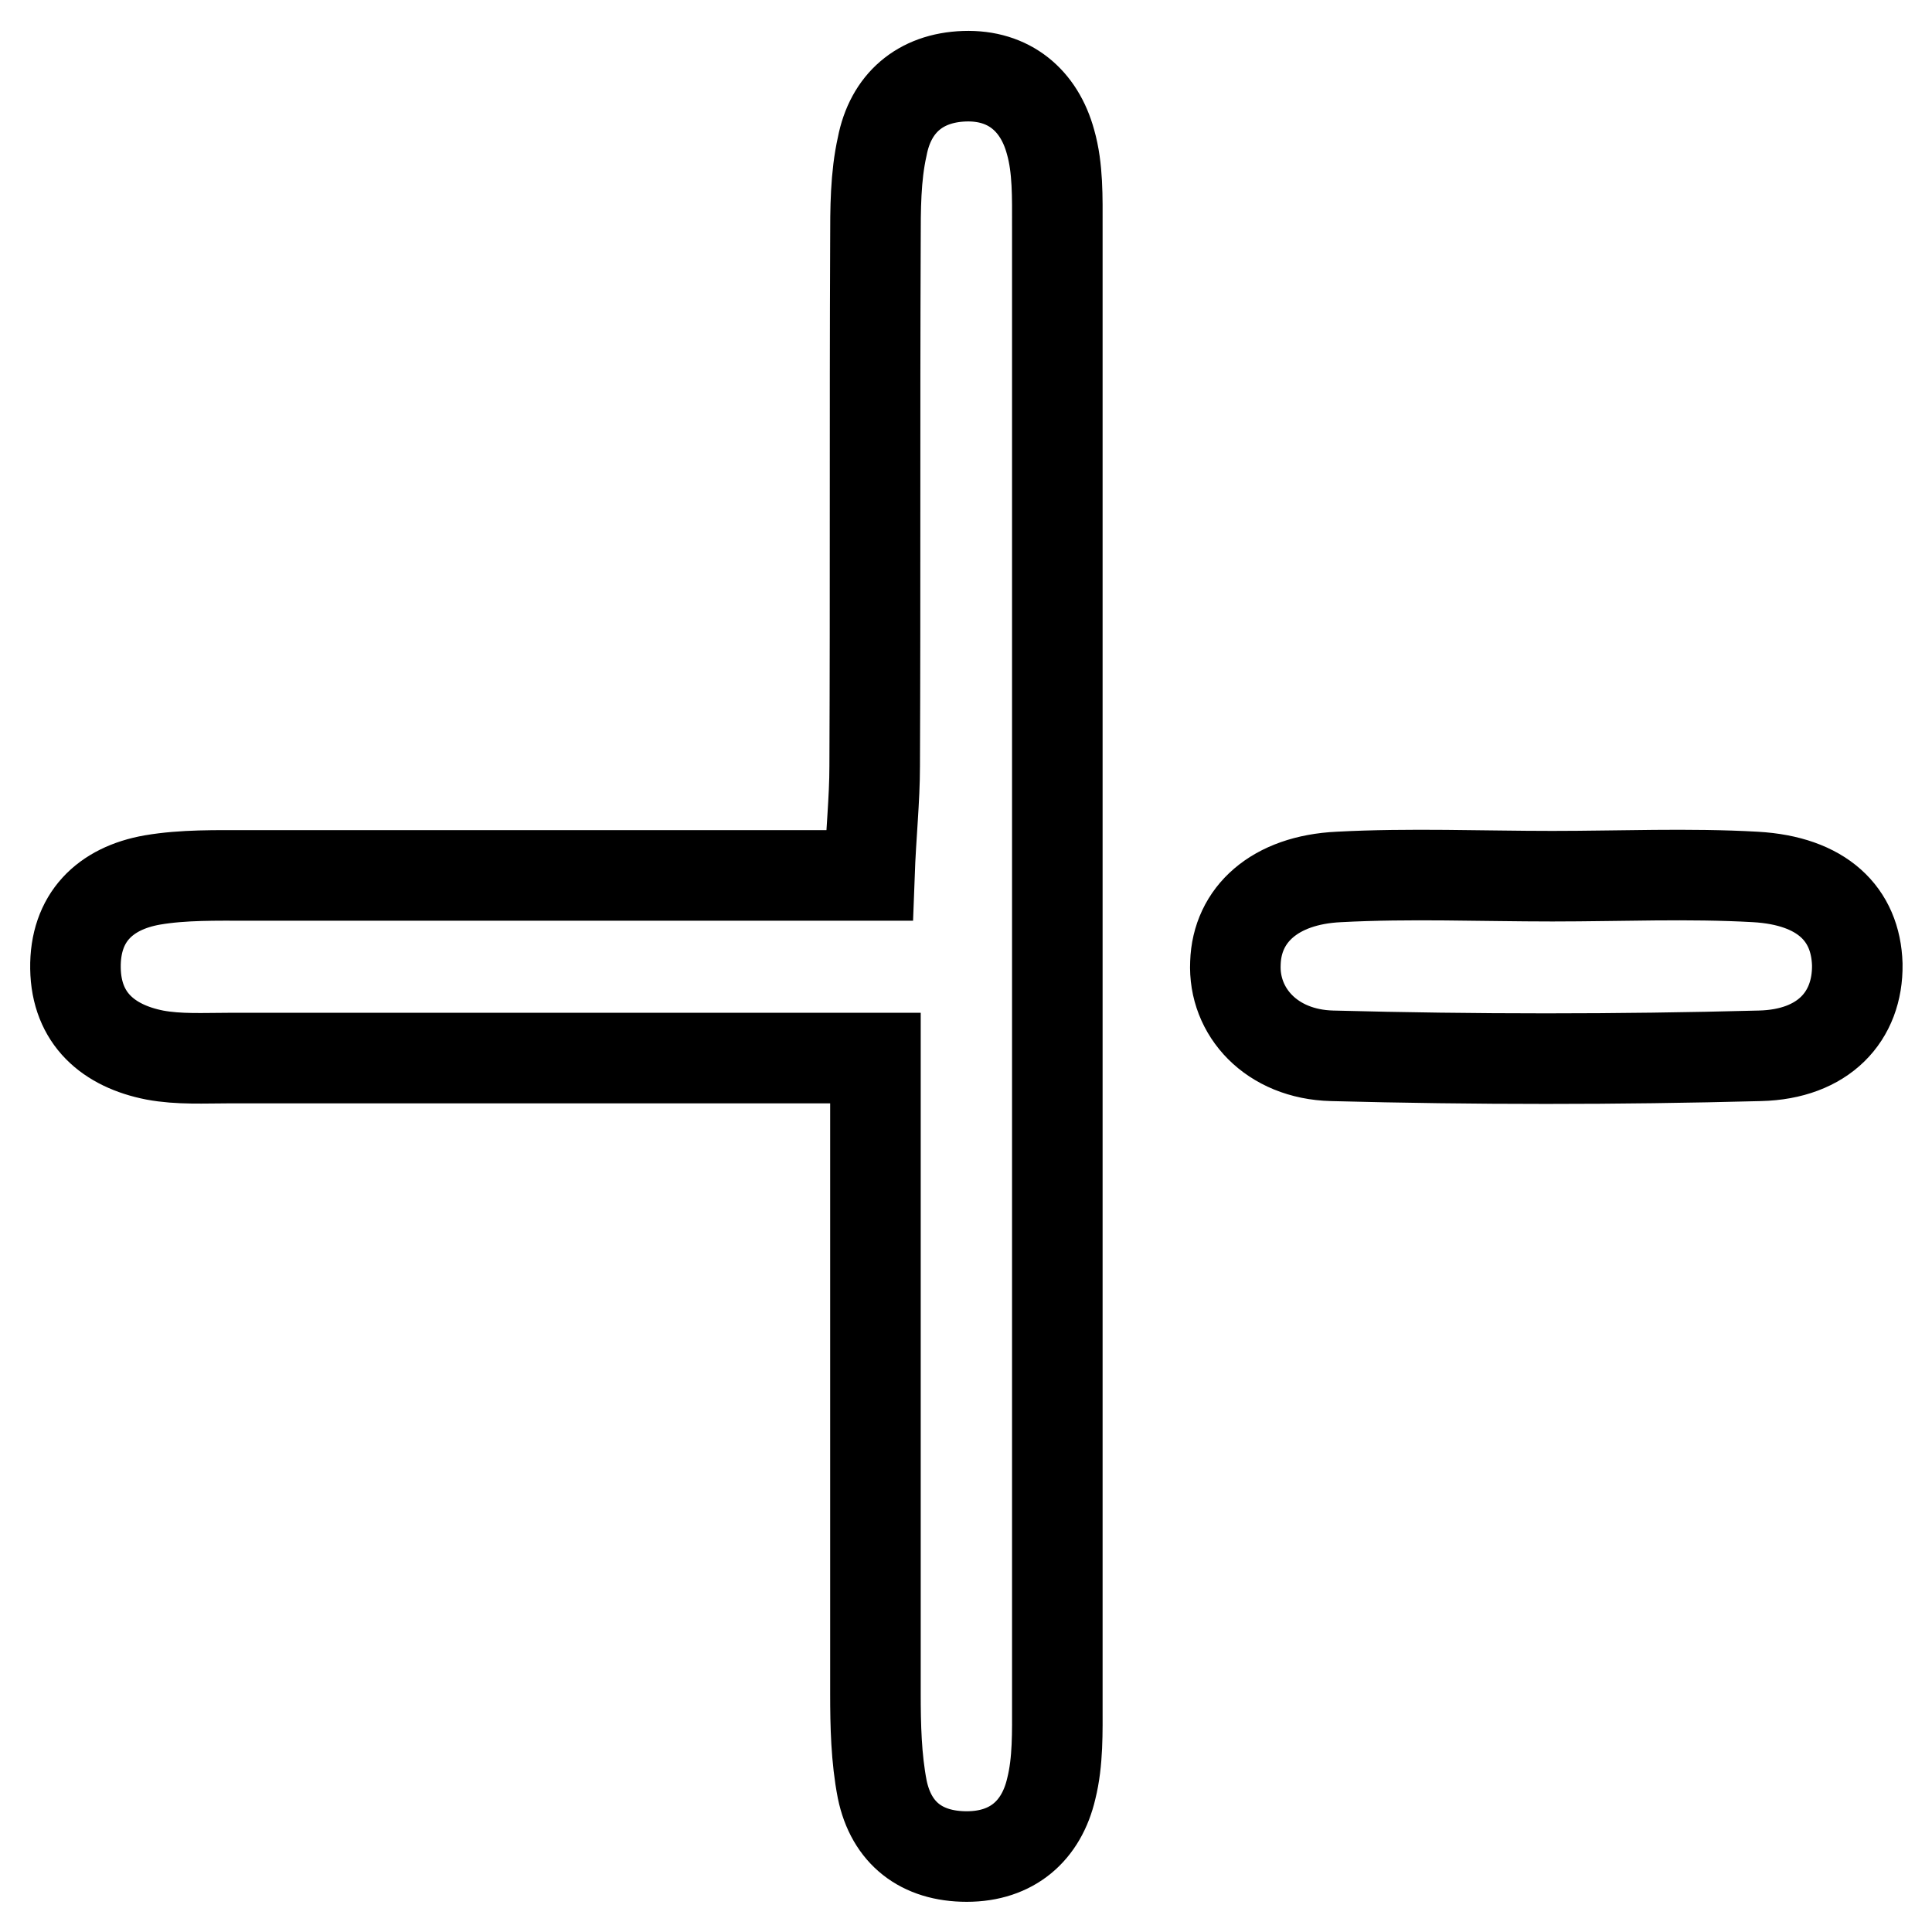 <?xml version="1.0" encoding="utf-8"?>
<!-- Svg Vector Icons : http://www.onlinewebfonts.com/icon -->
<!DOCTYPE svg PUBLIC "-//W3C//DTD SVG 1.1//EN" "http://www.w3.org/Graphics/SVG/1.1/DTD/svg11.dtd">
<svg version="1.1" xmlns="http://www.w3.org/2000/svg" xmlns:xlink="http://www.w3.org/1999/xlink" x="0px" y="0px" viewBox="0 0 256 256" enable-background="new 0 0 256 256" xml:space="preserve">
<g> <path stroke-width="12" fill-opacity="0" stroke="#000000"  d="M140.1,30c0-3.8,0.1-7.7-0.9-11.2c-1.5-5.5-5.5-8.9-11.4-8.7c-5.9,0.2-9.8,3.6-10.9,9.3 C116,23.4,116,27.7,116,32c-0.1,23.2,0,46.4-0.1,69.5c0,4.5-0.5,9-0.7,14.5c-28.5,0-55.4,0-82.3,0c-4.2,0-8.6-0.1-12.7,0.6 c-6.3,1.1-10.3,5-10.2,11.7c0.1,6.7,4.4,10.3,10.5,11.5c3.2,0.6,6.6,0.4,9.9,0.4c13.7,0,27.4,0,41.2,0c14.1,0,28.2,0,44.4,0 c0,6.8,0,11.5,0,16.1c0,22.7,0,45.4,0,68.1c0,4.2,0.1,8.6,0.9,12.7c1.2,5.8,5.2,8.9,11.2,8.9c6,0,9.9-3.4,11.2-9 c0.9-3.6,0.8-7.5,0.8-11.3C140.1,160.5,140.1,95.2,140.1,30z M232.6,116.2c-8.9-0.5-17.9-0.1-26.9-0.1c-9.4,0-18.9-0.4-28.3,0.1 c-8.5,0.4-13.5,5-13.7,11.4c-0.3,6.5,4.8,12.1,12.8,12.3c18.9,0.5,37.8,0.5,56.7,0c8.4-0.2,13-5.2,12.9-12.1 C245.9,121.1,241.4,116.7,232.6,116.2z"/></g>
</svg>